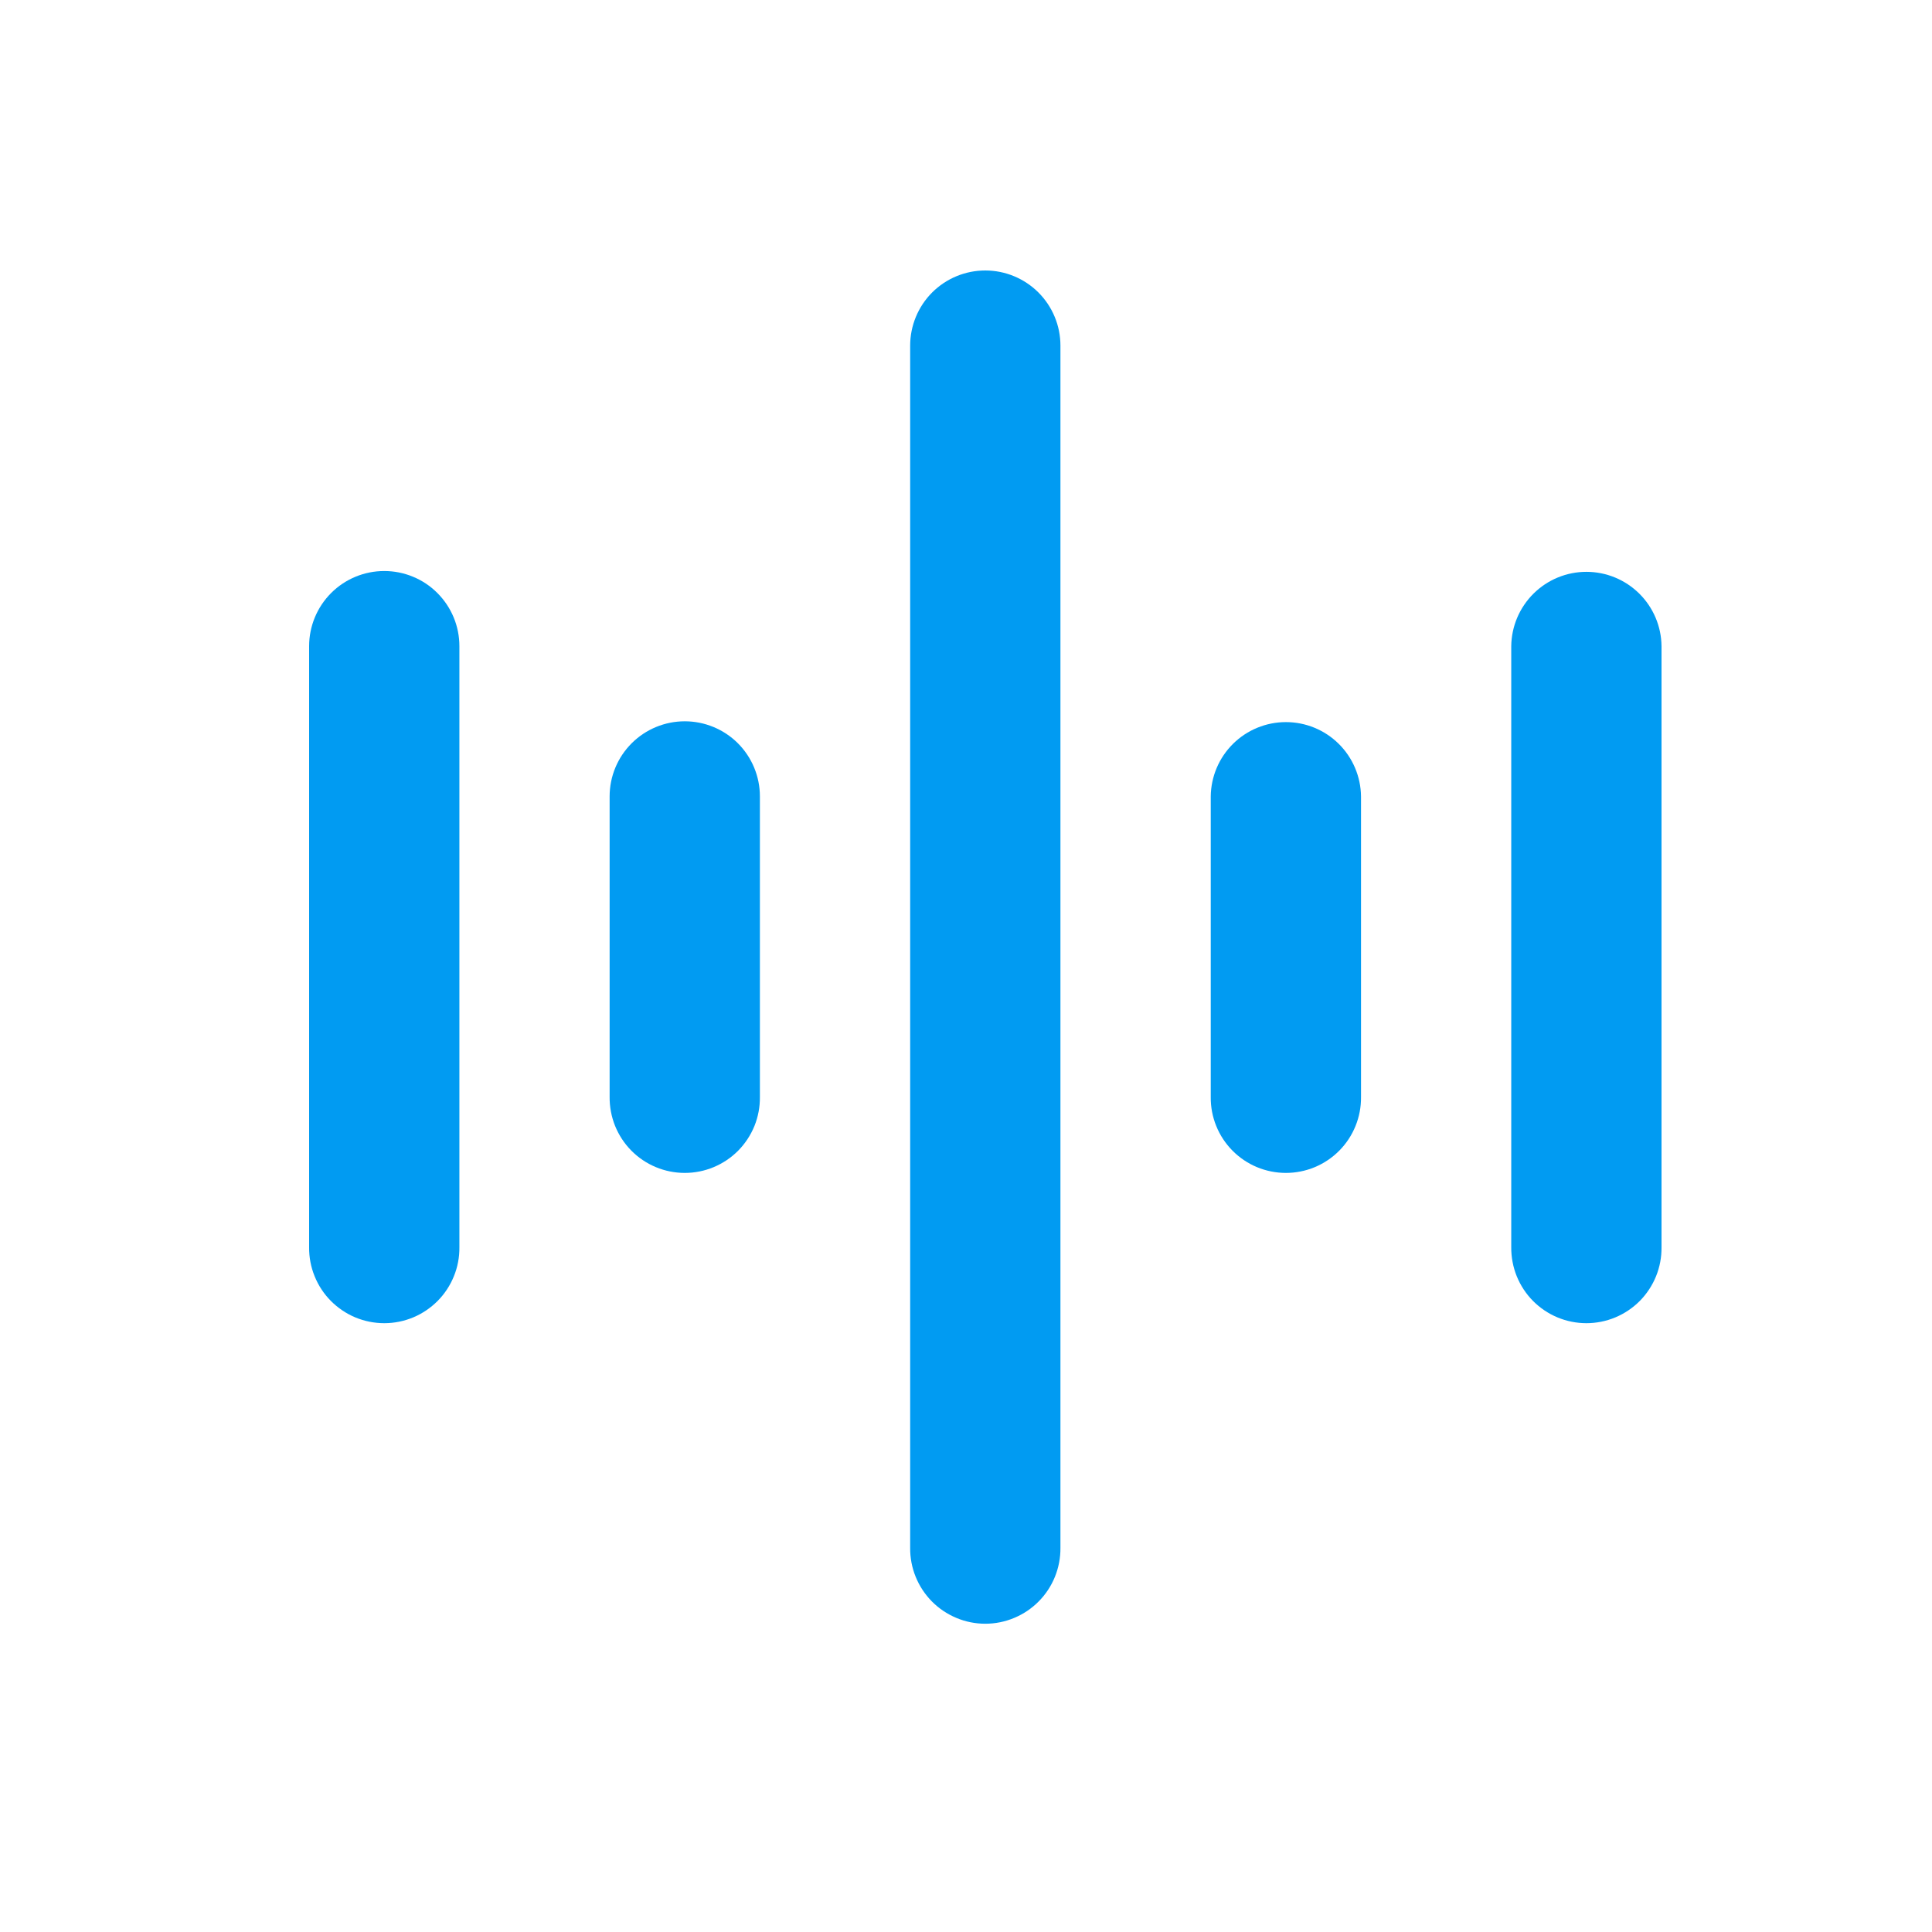 <svg width="50" height="50" viewBox="0 0 50 50" fill="none" xmlns="http://www.w3.org/2000/svg">
<path d="M25.499 7C26.015 7 26.509 7.205 26.874 7.569C27.239 7.934 27.444 8.429 27.444 8.944V40.055C27.447 40.312 27.398 40.568 27.302 40.806C27.206 41.044 27.063 41.261 26.882 41.444C26.701 41.627 26.486 41.772 26.248 41.871C26.011 41.971 25.756 42.022 25.499 42.022C25.242 42.022 24.987 41.971 24.75 41.871C24.513 41.772 24.297 41.627 24.116 41.444C23.936 41.261 23.793 41.044 23.697 40.806C23.6 40.568 23.552 40.312 23.555 40.055V8.944C23.555 8.429 23.76 7.934 24.124 7.569C24.489 7.205 24.983 7 25.499 7Z" fill="#019BF2"/>
<path d="M9.944 14.778C10.2 14.778 10.453 14.828 10.689 14.926C10.925 15.023 11.139 15.166 11.319 15.347C11.5 15.528 11.643 15.742 11.741 15.978C11.839 16.214 11.889 16.467 11.889 16.722V32.278C11.892 32.535 11.844 32.79 11.747 33.028C11.651 33.267 11.508 33.484 11.327 33.667C11.146 33.849 10.931 33.995 10.694 34.094C10.456 34.193 10.202 34.244 9.945 34.244C9.687 34.244 9.433 34.193 9.195 34.094C8.958 33.995 8.743 33.849 8.562 33.667C8.381 33.484 8.238 33.267 8.142 33.028C8.045 32.79 7.997 32.535 8 32.278V16.722C8 16.206 8.205 15.712 8.57 15.347C8.934 14.983 9.429 14.778 9.944 14.778Z" fill="#019BF2"/>
<path d="M43 16.722C42.995 16.21 42.787 15.721 42.423 15.361C42.059 15.001 41.568 14.799 41.056 14.799C40.544 14.799 40.053 15.001 39.689 15.361C39.325 15.721 39.117 16.21 39.111 16.722V32.278C39.109 32.535 39.157 32.79 39.253 33.028C39.35 33.267 39.492 33.484 39.673 33.667C39.854 33.849 40.069 33.995 40.307 34.094C40.544 34.193 40.799 34.244 41.056 34.244C41.313 34.244 41.568 34.193 41.805 34.094C42.042 33.995 42.258 33.849 42.439 33.667C42.619 33.484 42.762 33.267 42.859 33.028C42.955 32.79 43.003 32.535 43 32.278V16.722Z" fill="#019BF2"/>
<path d="M17.722 18.667C18.238 18.667 18.732 18.872 19.097 19.236C19.461 19.601 19.666 20.095 19.666 20.611V28.389C19.669 28.646 19.621 28.901 19.525 29.14C19.428 29.378 19.285 29.595 19.105 29.778C18.924 29.961 18.708 30.106 18.471 30.205C18.234 30.304 17.979 30.355 17.722 30.355C17.465 30.355 17.21 30.304 16.973 30.205C16.735 30.106 16.52 29.961 16.339 29.778C16.158 29.595 16.016 29.378 15.919 29.14C15.823 28.901 15.775 28.646 15.777 28.389V20.611C15.777 20.095 15.982 19.601 16.347 19.236C16.712 18.872 17.206 18.667 17.722 18.667Z" fill="#019BF2"/>
<path d="M35.223 20.611C35.217 20.099 35.01 19.61 34.646 19.25C34.282 18.89 33.791 18.688 33.279 18.688C32.767 18.688 32.275 18.89 31.911 19.25C31.547 19.61 31.34 20.099 31.334 20.611V28.389C31.331 28.646 31.379 28.901 31.476 29.14C31.572 29.378 31.715 29.595 31.896 29.778C32.077 29.961 32.292 30.106 32.529 30.205C32.767 30.304 33.021 30.355 33.279 30.355C33.536 30.355 33.79 30.304 34.028 30.205C34.265 30.106 34.48 29.961 34.661 29.778C34.842 29.595 34.985 29.378 35.081 29.14C35.178 28.901 35.226 28.646 35.223 28.389V20.611Z" fill="#019BF2"/>
</svg>
